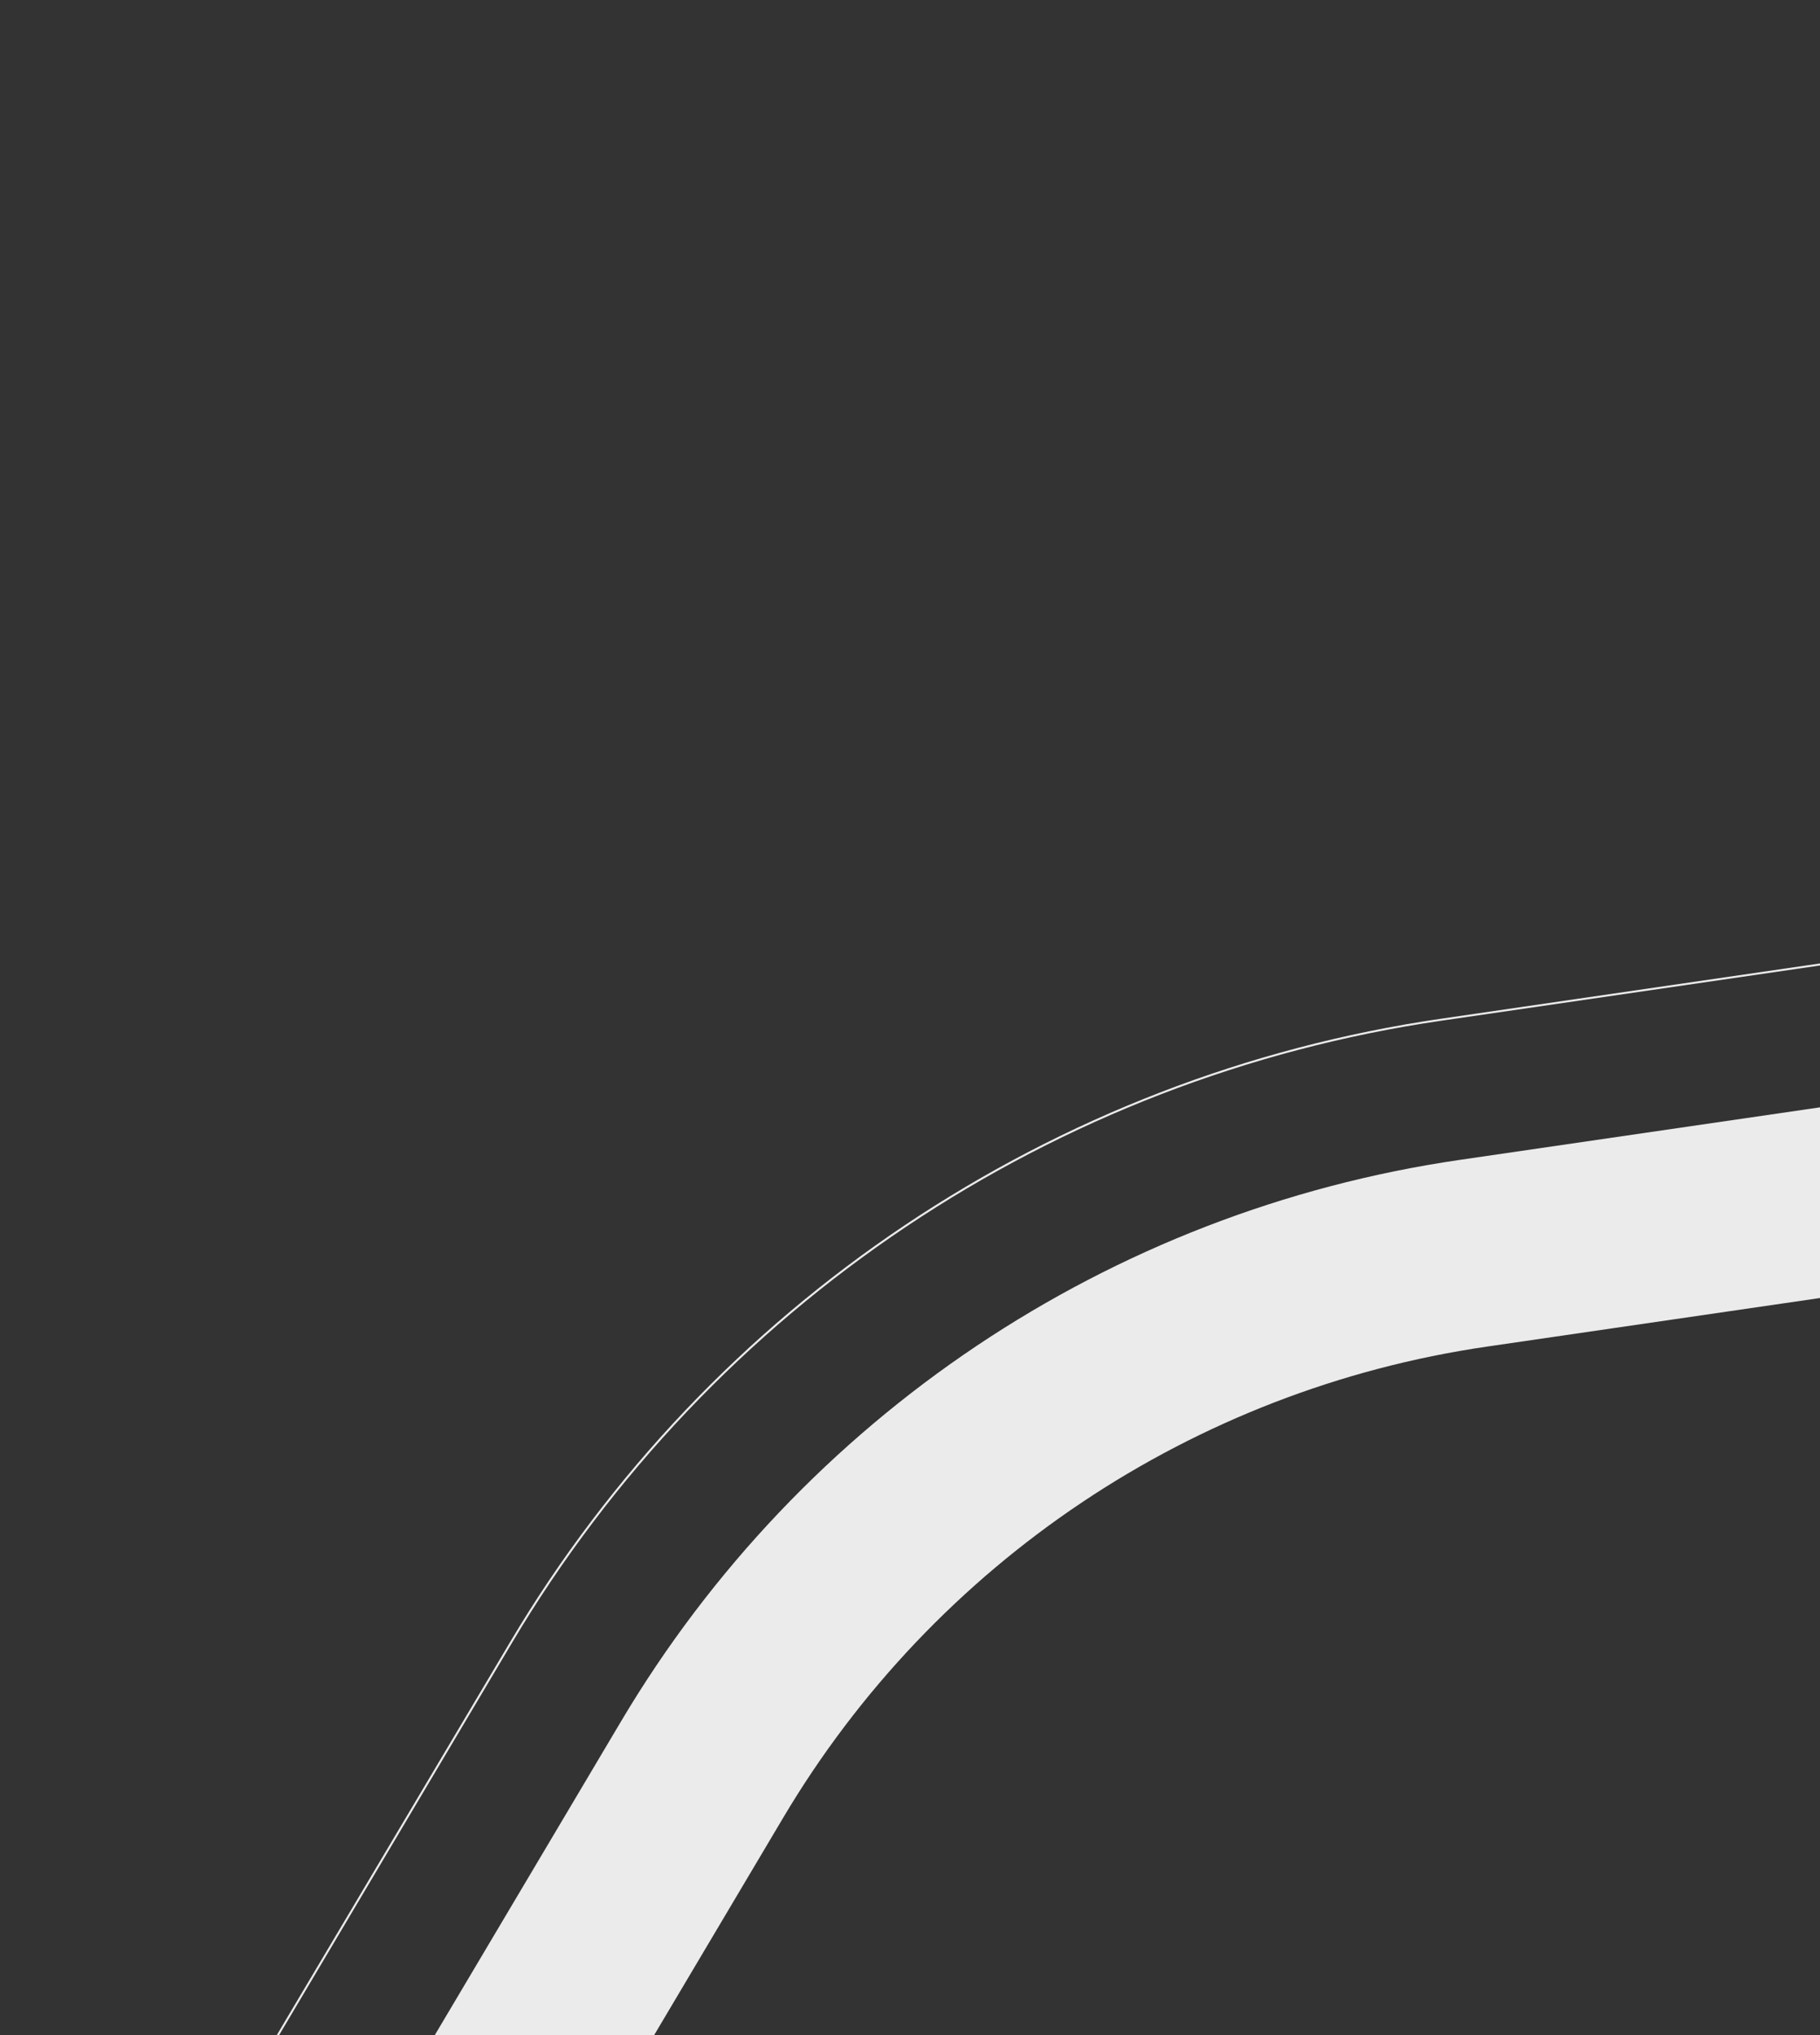 <?xml version="1.0" encoding="UTF-8"?> <svg xmlns="http://www.w3.org/2000/svg" width="1351" height="1510" viewBox="0 0 1351 1510" fill="none"><rect x="0" y="0" width="1351" height="1510" fill="#333333" stroke="none"/><path opacity="0.9" d="M143.068 1616.45L379.287 1218.72C527.95 968.416 781.668 798.601 1069.75 756.596L2279.79 580.155" stroke="white" stroke-width="1.5"></path><path opacity="0.9" d="M2303.6 753.431L1093.55 929.871C854.732 964.694 644.395 1105.47 521.152 1312.98L284.934 1710.71" stroke="white" stroke-width="140"></path></svg> 